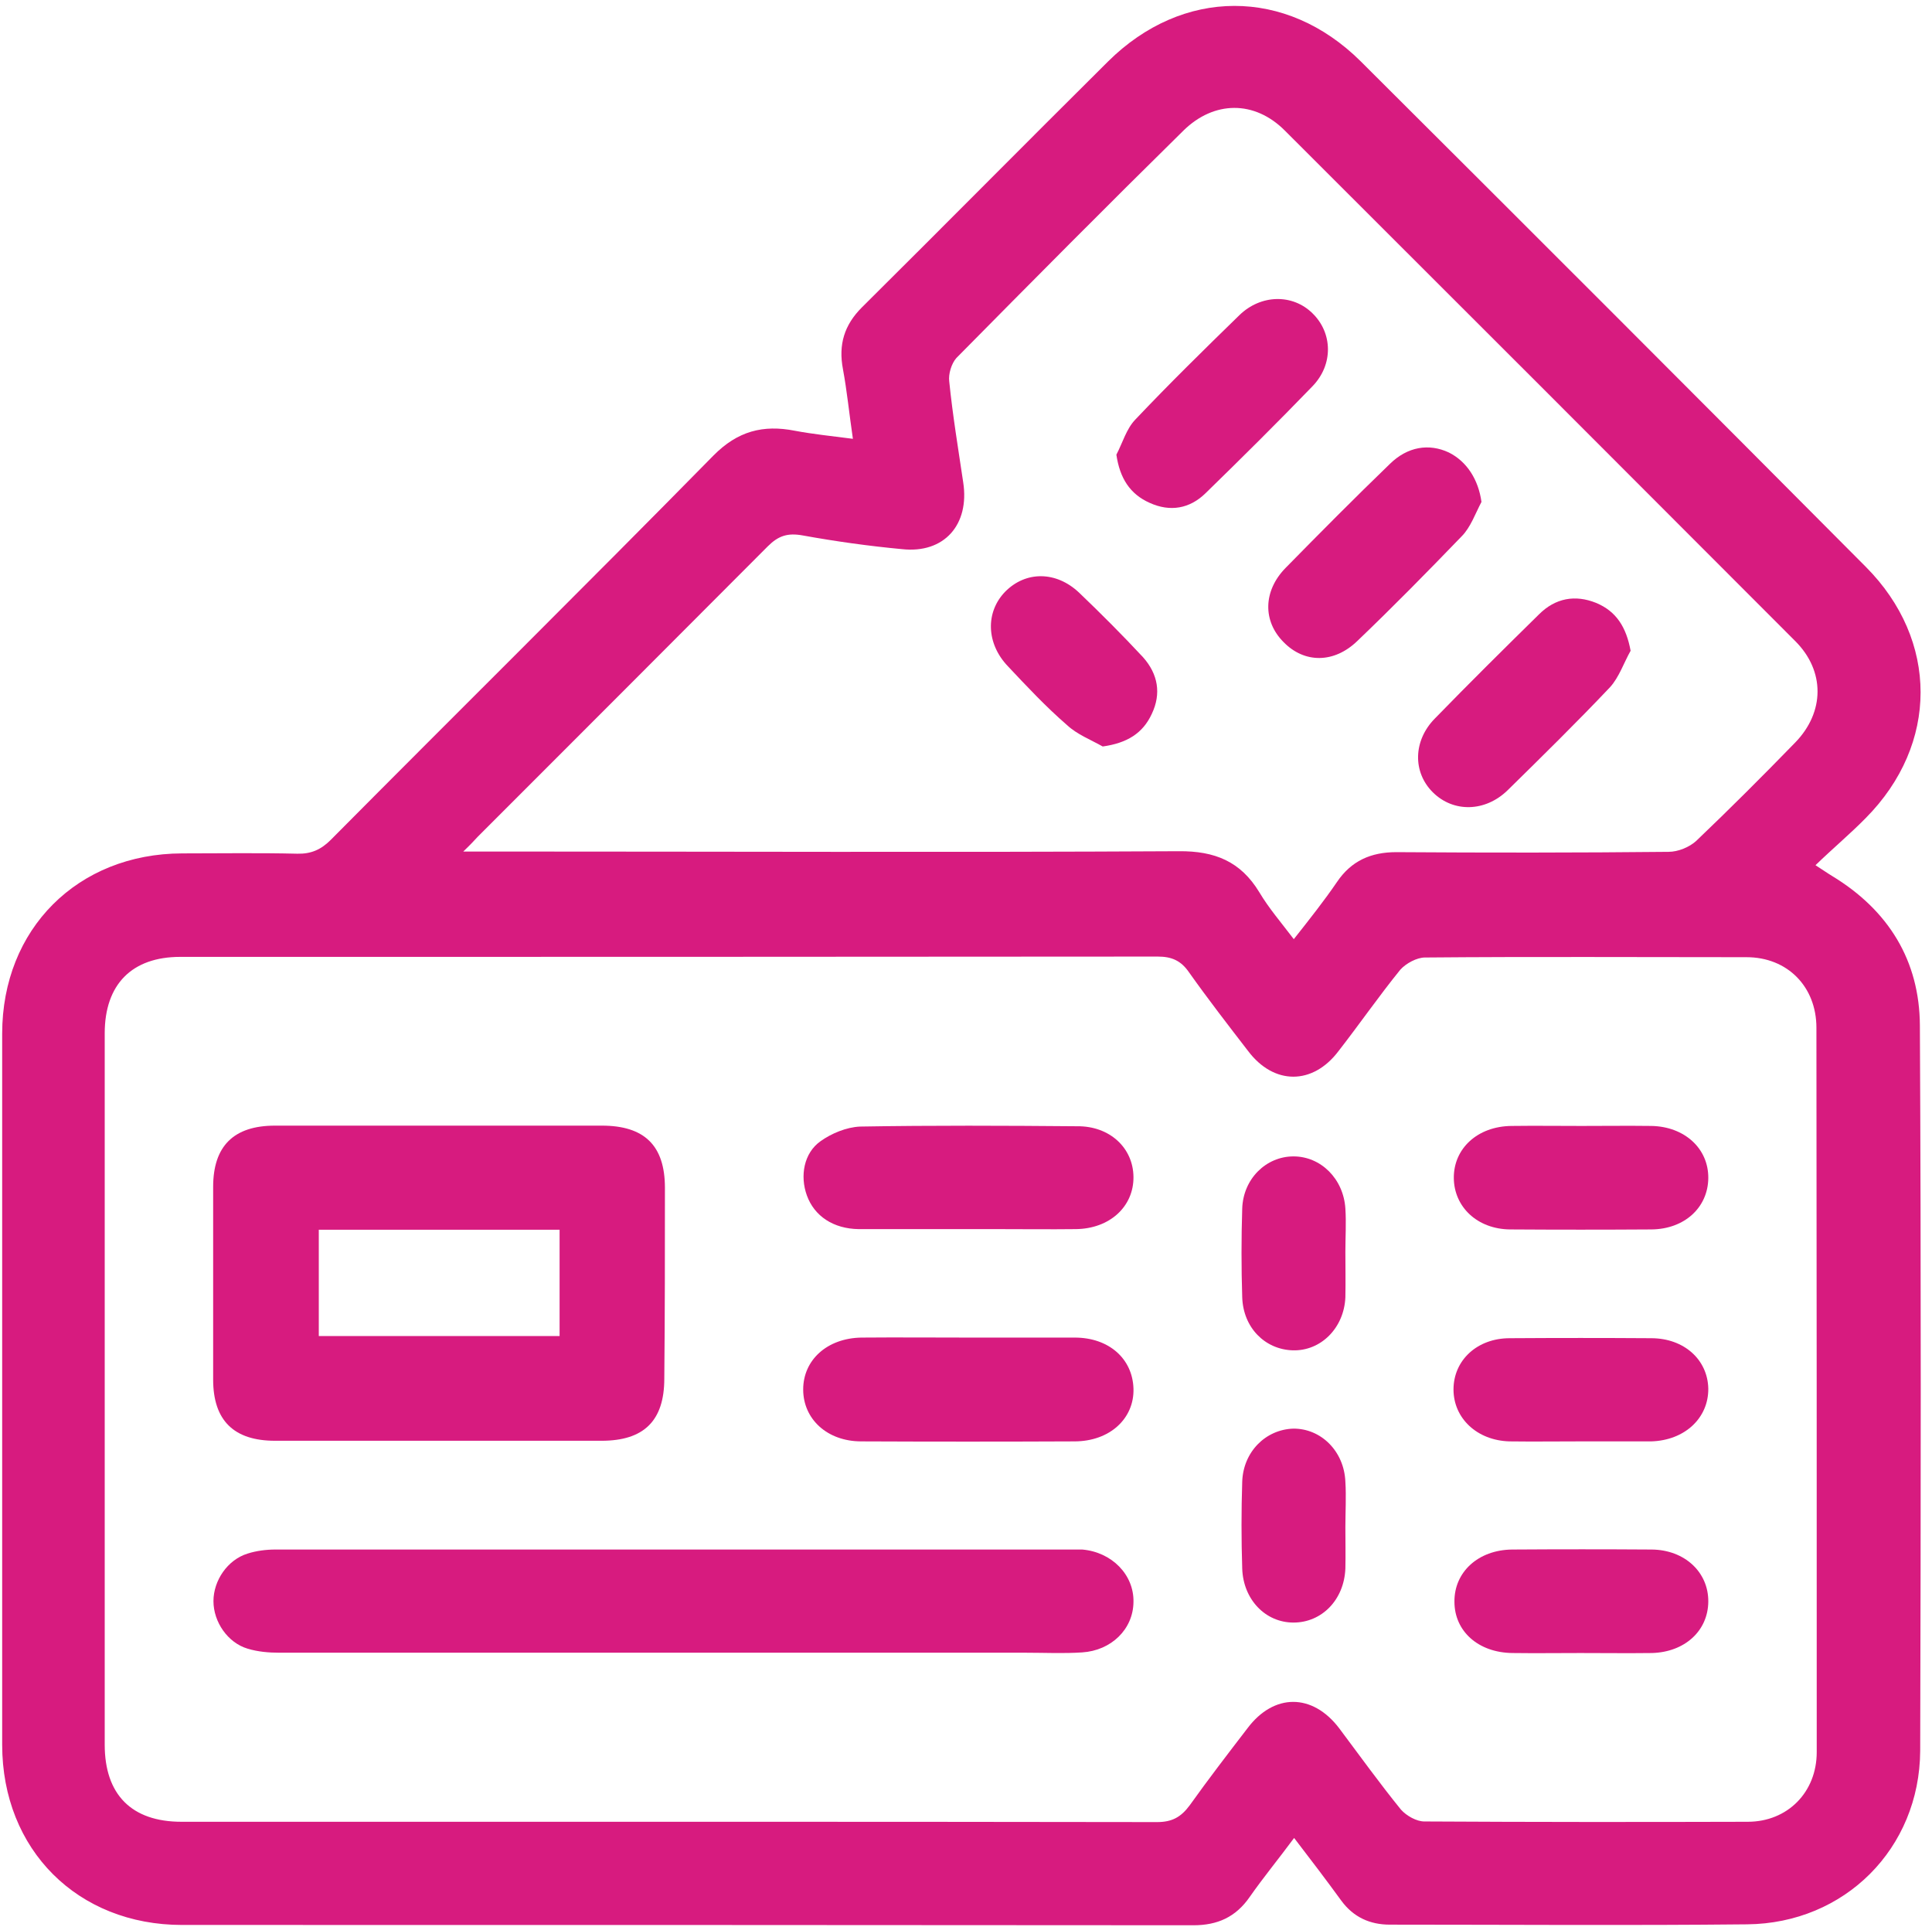 <?xml version="1.0" encoding="utf-8"?>
<!-- Generator: Adobe Illustrator 27.8.0, SVG Export Plug-In . SVG Version: 6.00 Build 0)  -->
<svg version="1.1" id="Layer_1" xmlns="http://www.w3.org/2000/svg" xmlns:xlink="http://www.w3.org/1999/xlink" x="0px" y="0px"
	 viewBox="0 0 62.18 62" style="enable-background:new 0 0 62.18 62;" xml:space="preserve">
<style type="text/css">
	.st0{fill:#D71B7F;}
</style>
<g>
	<path class="st0" d="M61.79,33c-0.01-2.09-1.01-3.71-2.82-4.81c-0.15-0.09-0.29-0.19-0.54-0.35c0.58-0.56,1.13-1.02,1.62-1.52
		c2.35-2.37,2.35-5.72,0-8.08C54.64,12.8,49.22,7.38,43.79,1.97c-2.4-2.38-5.73-2.37-8.13,0.01c-2.65,2.63-5.28,5.29-7.92,7.91
		c-0.57,0.57-0.76,1.2-0.61,1.99c0.13,0.7,0.2,1.42,0.32,2.24c-0.69-0.09-1.29-0.15-1.87-0.26c-1.02-0.2-1.84,0.01-2.62,0.8
		c-4.08,4.15-8.22,8.24-12.32,12.37c-0.31,0.31-0.63,0.45-1.07,0.44c-1.24-0.03-2.47-0.01-3.71-0.01c-3.36,0.01-5.79,2.43-5.79,5.8
		c0,7.63,0,15.26,0,22.88c0,3.38,2.43,5.8,5.79,5.8c10.85,0,21.71,0,32.55,0.01c0.77,0,1.36-0.26,1.81-0.91
		c0.44-0.63,0.92-1.21,1.43-1.9c0.56,0.73,1.04,1.36,1.52,2.02c0.39,0.53,0.92,0.77,1.56,0.77c3.83,0,7.66,0.03,11.5-0.01
		c3.14-0.03,5.55-2.44,5.57-5.58C61.82,48.57,61.83,40.78,61.79,33z M15.38,26.92c3.11-3.11,6.23-6.23,9.33-9.34
		c0.34-0.34,0.64-0.44,1.13-0.35c1.05,0.19,2.12,0.34,3.19,0.44c1.36,0.15,2.18-0.79,1.97-2.15c-0.16-1.08-0.34-2.16-0.45-3.25
		c-0.03-0.23,0.07-0.57,0.23-0.75c2.43-2.46,4.85-4.9,7.31-7.32c0.98-0.96,2.28-0.98,3.26,0c5.48,5.47,10.96,10.95,16.43,16.43
		c0.96,0.96,0.95,2.28,0,3.26c-1.05,1.08-2.1,2.13-3.19,3.17c-0.22,0.2-0.58,0.35-0.89,0.35c-2.92,0.03-5.85,0.03-8.76,0.01
		c-0.82,0-1.45,0.28-1.91,0.96c-0.41,0.6-0.86,1.17-1.39,1.84c-0.41-0.54-0.8-0.99-1.11-1.51c-0.6-0.99-1.43-1.33-2.59-1.32
		c-7.38,0.04-14.76,0.01-22.15,0.01h-0.88C15.14,27.18,15.26,27.05,15.38,26.92z M58.47,56.38c0,1.29-0.94,2.24-2.22,2.24
		c-3.46,0.01-6.94,0.01-10.41-0.01c-0.25,0-0.57-0.18-0.75-0.38c-0.69-0.85-1.33-1.74-1.99-2.62c-0.86-1.13-2.1-1.13-2.95,0
		c-0.63,0.82-1.26,1.64-1.86,2.48c-0.28,0.38-0.57,0.54-1.05,0.54c-5.28-0.01-10.55-0.01-15.82-0.01c-5.19,0-10.38,0-15.58,0
		c-1.61,0-2.47-0.88-2.47-2.48c0-7.63,0-15.26,0-22.89c0-1.58,0.88-2.46,2.43-2.46c10.48,0,20.98,0,31.46-0.01
		c0.45,0,0.75,0.13,1.01,0.51c0.61,0.86,1.26,1.7,1.9,2.53c0.83,1.1,2.08,1.1,2.91,0c0.67-0.86,1.3-1.77,1.99-2.62
		c0.18-0.2,0.53-0.39,0.79-0.39c3.45-0.03,6.9-0.01,10.35-0.01c1.32,0,2.25,0.95,2.25,2.27C58.47,40.84,58.47,48.6,58.47,56.38z"/>
	<path class="st0" d="M21.4,38.22c0-1.36-0.66-2-2.03-2c-1.74,0-3.48,0-5.23,0c-1.77,0-3.52,0-5.29,0c-1.33,0-1.99,0.66-1.99,1.97
		c0,2.06,0,4.14,0,6.2c0,1.32,0.67,1.97,1.99,1.97c3.51,0,7.02,0,10.51,0c1.36,0,2.02-0.64,2.02-2C21.4,42.31,21.4,40.27,21.4,38.22
		z M18.01,42.99h-7.75v-3.42h7.75V42.99z"/>
	<path class="st0" d="M36.48,51.55c-0.01,0.88-0.72,1.56-1.65,1.62c-0.6,0.04-1.21,0.01-1.83,0.01c-3.79,0-7.57,0-11.37,0
		c-4.21,0-8.43,0-12.64,0c-0.34,0-0.69-0.03-1.02-0.13c-0.64-0.19-1.1-0.86-1.1-1.53c0-0.66,0.45-1.33,1.1-1.53
		c0.28-0.09,0.6-0.13,0.89-0.13c8.54,0,17.06,0,25.6,0c0.12,0,0.25,0,0.37,0C35.78,49.94,36.5,50.67,36.48,51.55z"/>
	<path class="st0" d="M36.48,37.87c0.01,0.95-0.76,1.67-1.86,1.68c-0.83,0.01-1.65,0-2.48,0c-0.35,0-0.7,0-1.04,0
		c-0.32,0-0.64,0-0.96,0c-0.83,0-1.67,0-2.5,0c-0.82-0.01-1.43-0.42-1.67-1.08c-0.23-0.63-0.1-1.37,0.44-1.75
		c0.35-0.25,0.83-0.45,1.27-0.47c2.32-0.04,4.65-0.03,6.99-0.01C35.71,36.23,36.47,36.93,36.48,37.87z"/>
	<path class="st0" d="M36.48,44.68c0.03,0.96-0.76,1.7-1.9,1.7c-2.28,0.01-4.58,0.01-6.86,0c-1.1,0-1.87-0.72-1.87-1.67
		s0.77-1.65,1.87-1.67c1.15-0.01,2.31,0,3.46,0c1.14,0,2.27,0,3.41,0C35.69,43.04,36.45,43.72,36.48,44.68z"/>
	<path class="st0" d="M54.98,37.91c-0.01,0.94-0.76,1.64-1.83,1.65c-1.52,0.01-3.04,0.01-4.55,0c-1.05-0.01-1.8-0.72-1.81-1.65
		c-0.01-0.95,0.76-1.67,1.86-1.68c0.75-0.01,1.49,0,2.25,0c0.75,0,1.49-0.01,2.25,0C54.22,36.25,54.99,36.96,54.98,37.91z"/>
	<path class="st0" d="M54.98,44.68c0.01,0.95-0.76,1.67-1.84,1.7h-2.31c-0.75,0-1.49,0.01-2.25,0c-1.05-0.03-1.8-0.75-1.8-1.67
		c0-0.94,0.76-1.65,1.81-1.65c1.52-0.01,3.04-0.01,4.55,0C54.2,43.06,54.96,43.75,54.98,44.68z"/>
	<path class="st0" d="M54.98,51.54c-0.01,0.94-0.76,1.62-1.81,1.65c-0.77,0.01-1.53,0-2.31,0c-0.73,0-1.46,0.01-2.18,0
		c-1.1-0.01-1.87-0.7-1.87-1.65c-0.01-0.95,0.76-1.67,1.86-1.68c1.49-0.01,3-0.01,4.49,0C54.22,49.87,54.99,50.59,54.98,51.54z"/>
	<path class="st0" d="M43.3,40.28c0,0.48,0.01,0.96,0,1.46c-0.04,0.99-0.79,1.74-1.7,1.71c-0.89-0.03-1.59-0.73-1.62-1.71
		c-0.03-0.95-0.03-1.9,0-2.85c0.03-0.96,0.77-1.68,1.65-1.68c0.88,0,1.61,0.72,1.67,1.68C43.33,39.35,43.3,39.81,43.3,40.28z"/>
	<path class="st0" d="M43.3,49.14c0,0.44,0.01,0.89,0,1.33c-0.04,1.01-0.76,1.74-1.67,1.74c-0.91,0-1.62-0.75-1.65-1.74
		c-0.03-0.94-0.03-1.86,0-2.79c0.03-0.96,0.75-1.68,1.64-1.71c0.89-0.01,1.64,0.72,1.68,1.71C43.33,48.16,43.3,48.66,43.3,49.14z"/>
	<path class="st0" d="M47.68,16.15c-0.2,0.38-0.35,0.82-0.64,1.11c-1.1,1.14-2.21,2.27-3.35,3.36c-0.75,0.73-1.71,0.73-2.38,0.04
		c-0.67-0.67-0.66-1.64,0.06-2.38c1.11-1.13,2.22-2.25,3.36-3.35c0.57-0.56,1.26-0.67,1.9-0.37C47.21,14.85,47.58,15.43,47.68,16.15
		z"/>
	<path class="st0" d="M52.48,20.94c-0.22,0.39-0.37,0.85-0.66,1.17c-1.07,1.13-2.18,2.22-3.3,3.32c-0.72,0.7-1.74,0.72-2.4,0.07
		s-0.64-1.67,0.06-2.38c1.1-1.13,2.22-2.24,3.35-3.35c0.53-0.53,1.17-0.64,1.84-0.37C52.02,19.67,52.34,20.18,52.48,20.94z"/>
	<path class="st0" d="M42.24,12.43c-1.13,1.17-2.28,2.31-3.44,3.44c-0.51,0.5-1.14,0.61-1.8,0.31c-0.63-0.28-0.96-0.79-1.07-1.55
		c0.2-0.38,0.32-0.83,0.61-1.13c1.08-1.14,2.21-2.25,3.35-3.36c0.69-0.67,1.71-0.69,2.35-0.06C42.89,10.71,42.92,11.73,42.24,12.43z
		"/>
	<path class="st0" d="M37.07,22.97c-0.29,0.63-0.8,0.94-1.58,1.05c-0.39-0.22-0.83-0.39-1.15-0.69c-0.67-0.58-1.29-1.24-1.9-1.89
		c-0.7-0.73-0.73-1.74-0.09-2.4c0.66-0.67,1.64-0.67,2.38,0.03c0.7,0.67,1.39,1.36,2.06,2.08C37.27,21.69,37.38,22.32,37.07,22.97z"
		/>
</g>
</svg>
